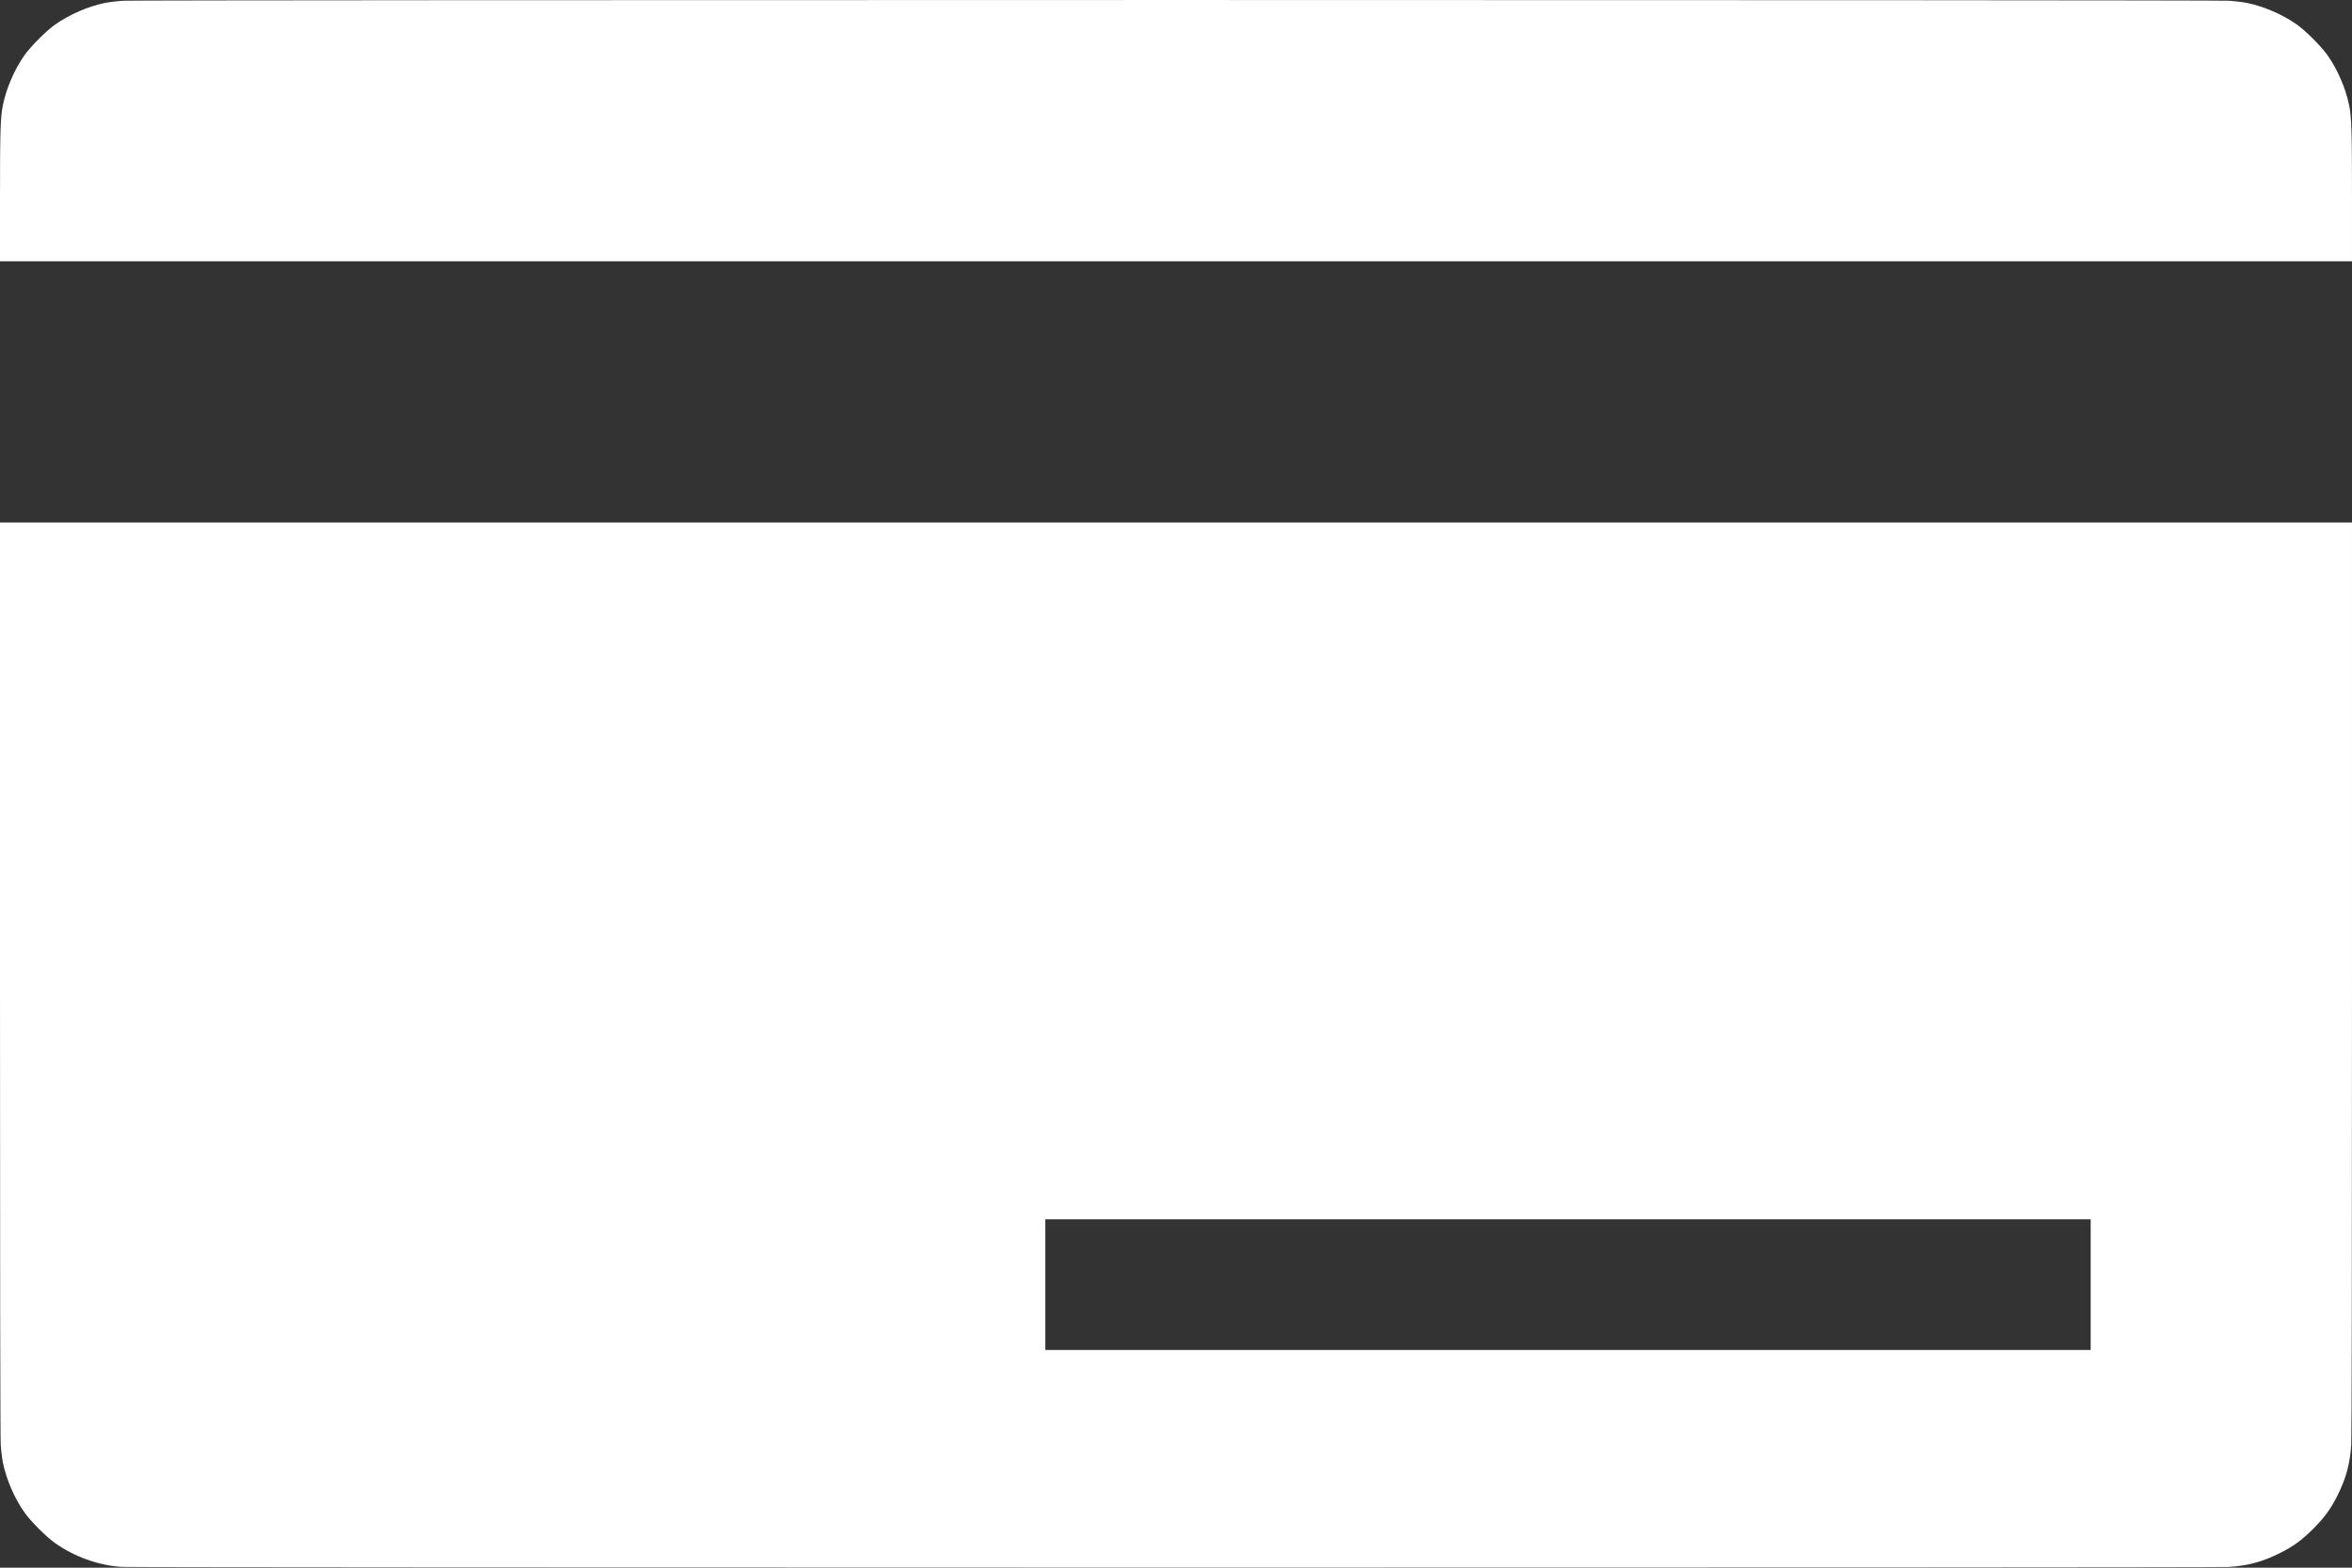 <?xml version="1.0" encoding="UTF-8"?>
<svg xmlns="http://www.w3.org/2000/svg" version="1.0" width="3240px" height="2160px" viewBox="0 0 3240 2160" preserveAspectRatio="xMidYMid meet">
  <rect x="0" y="0" width="3240" height="2160" fill="#333333" stroke="none"/>
  <g fill="#ffffff">
    <path d="M167.5 2158.9 c-31.6 -2 -64.8 -13.9 -91.5 -32.7 -12.2 -8.6 -33.5 -29.9 -42.2 -42.2 -13.8 -19.4 -25.1 -45.7 -29.8 -68.8 -1.1 -5.6 -2.5 -16.9 -3 -25 -0.6 -9.1 -1 -255.7 -1 -642.4 l0 -627.8 1620 0 1620 0 0 627.8 c0 386.7 -0.4 633.3 -1 642.4 -1.7 26.5 -7.1 46.6 -19 70.3 -9.4 18.8 -17.9 30.4 -33.5 46 -15.7 15.7 -27.4 24.2 -46 33.5 -23.8 11.9 -43.8 17.3 -70.3 19 -17.8 1.2 -2884.8 1.1 -2902.7 -0.1z m2712.5 -388.9 l0 -90 -720 0 -720 0 0 90 0 90 720 0 720 0 0 -90z"></path>
    <path d="M0 272.3 c0 -92.1 0.6 -110.7 4 -127.5 4.7 -23.1 16 -49.4 29.8 -68.8 8.7 -12.3 30 -33.6 42.2 -42.2 19.7 -13.9 45.7 -25.1 68.8 -29.8 5.6 -1.1 16.9 -2.5 25 -3 20 -1.3 2880.4 -1.3 2900.4 0 8.1 0.5 19.4 1.9 25 3 23.1 4.7 49.4 16 68.8 29.8 12.2 8.6 33.6 30 42.2 42.2 13.8 19.4 25.1 45.7 29.8 68.8 3.4 16.8 4 35.4 4 127.5 l0 87.7 -1620 0 -1620 0 0 -87.7z"></path>
  </g>
</svg>
